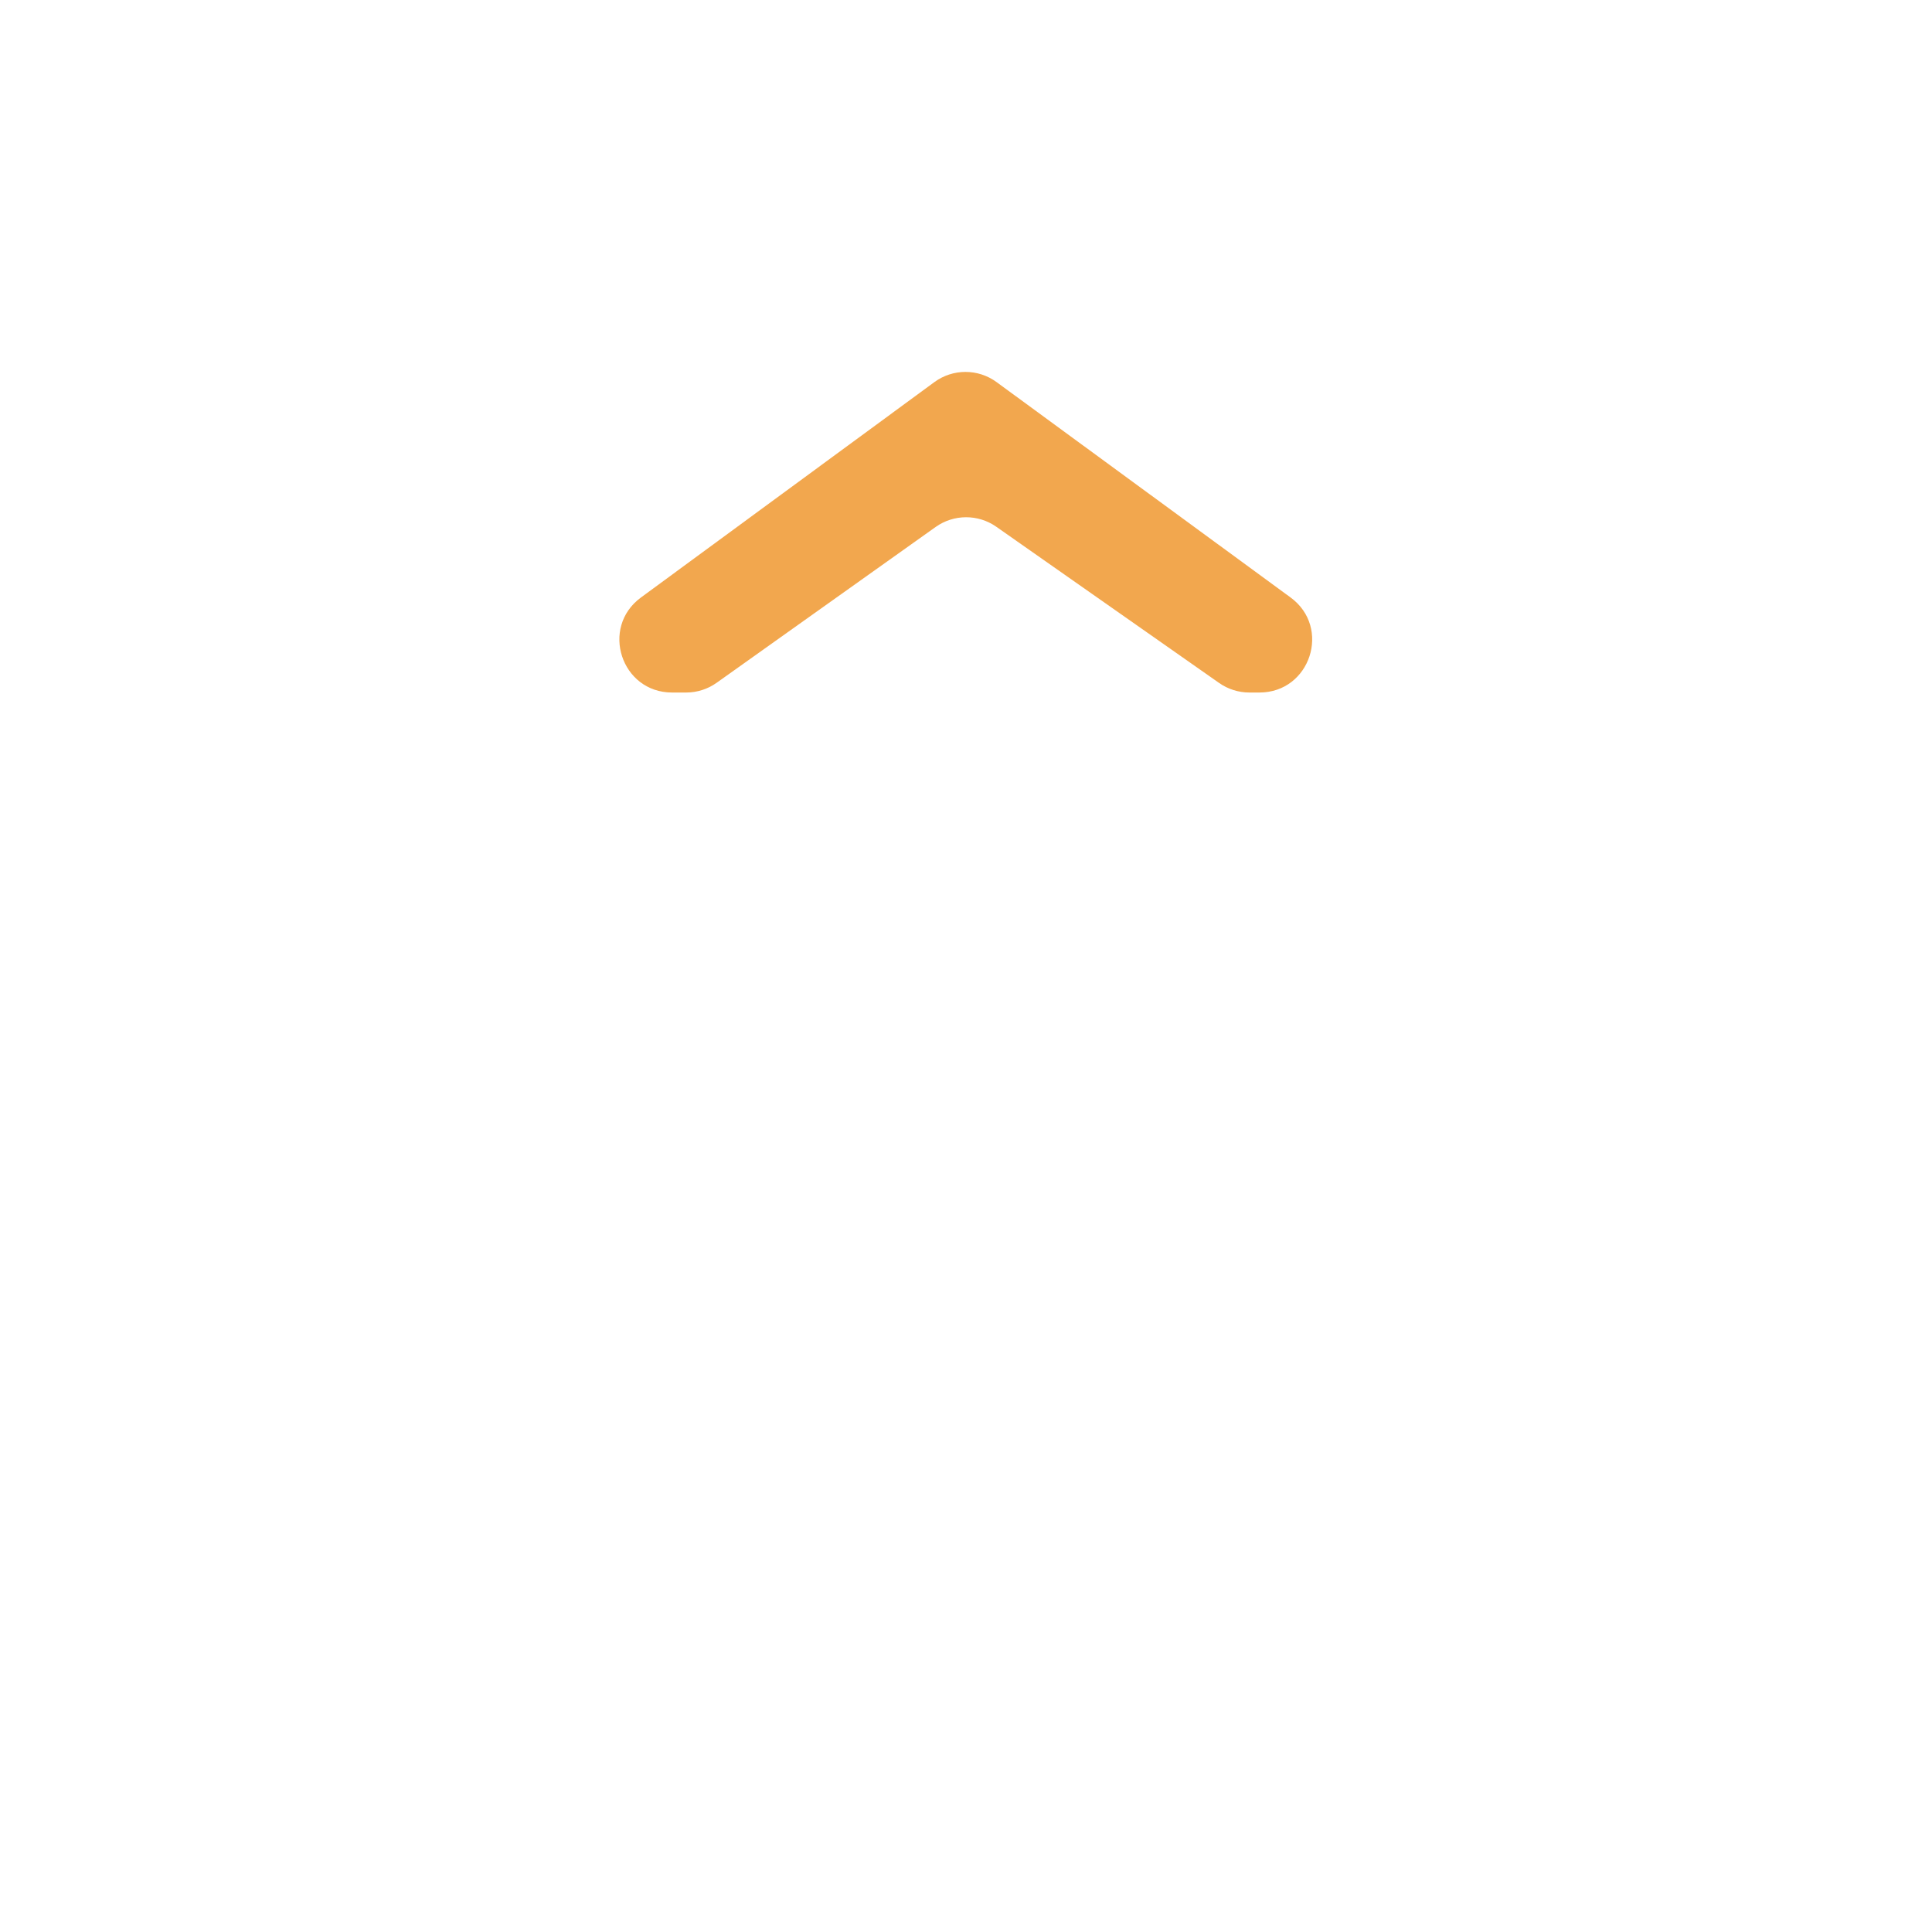 <?xml version="1.0" encoding="iso-8859-1"?>
<!-- Generator: Adobe Illustrator 18.1.1, SVG Export Plug-In . SVG Version: 6.00 Build 0)  -->
<!DOCTYPE svg PUBLIC "-//W3C//DTD SVG 1.1//EN" "http://www.w3.org/Graphics/SVG/1.1/DTD/svg11.dtd">
<svg version="1.1" xmlns="http://www.w3.org/2000/svg" xmlns:xlink="http://www.w3.org/1999/xlink" x="0px" y="0px"
	 viewBox="0 0 512 512" enable-background="new 0 0 512 512" xml:space="preserve">
<g id="Layer_11">
	<path fill="#F2A74E" d="M342.012,158.334l-77.91-57.075c-4.91-3.597-11.585-3.594-16.491,0.008l-77.754,57.075
		c-10.861,7.972-5.222,25.184,8.251,25.184h3.727c2.897,0,5.722-0.902,8.083-2.582l58.032-41.287
		c4.81-3.422,11.254-3.444,16.087-0.056l59.05,41.398c2.345,1.644,5.14,2.526,8.004,2.526h2.68
		C347.251,183.525,352.886,166.3,342.012,158.334z"/>
</g>
<g id="Layer_1">
</g>
</svg>
